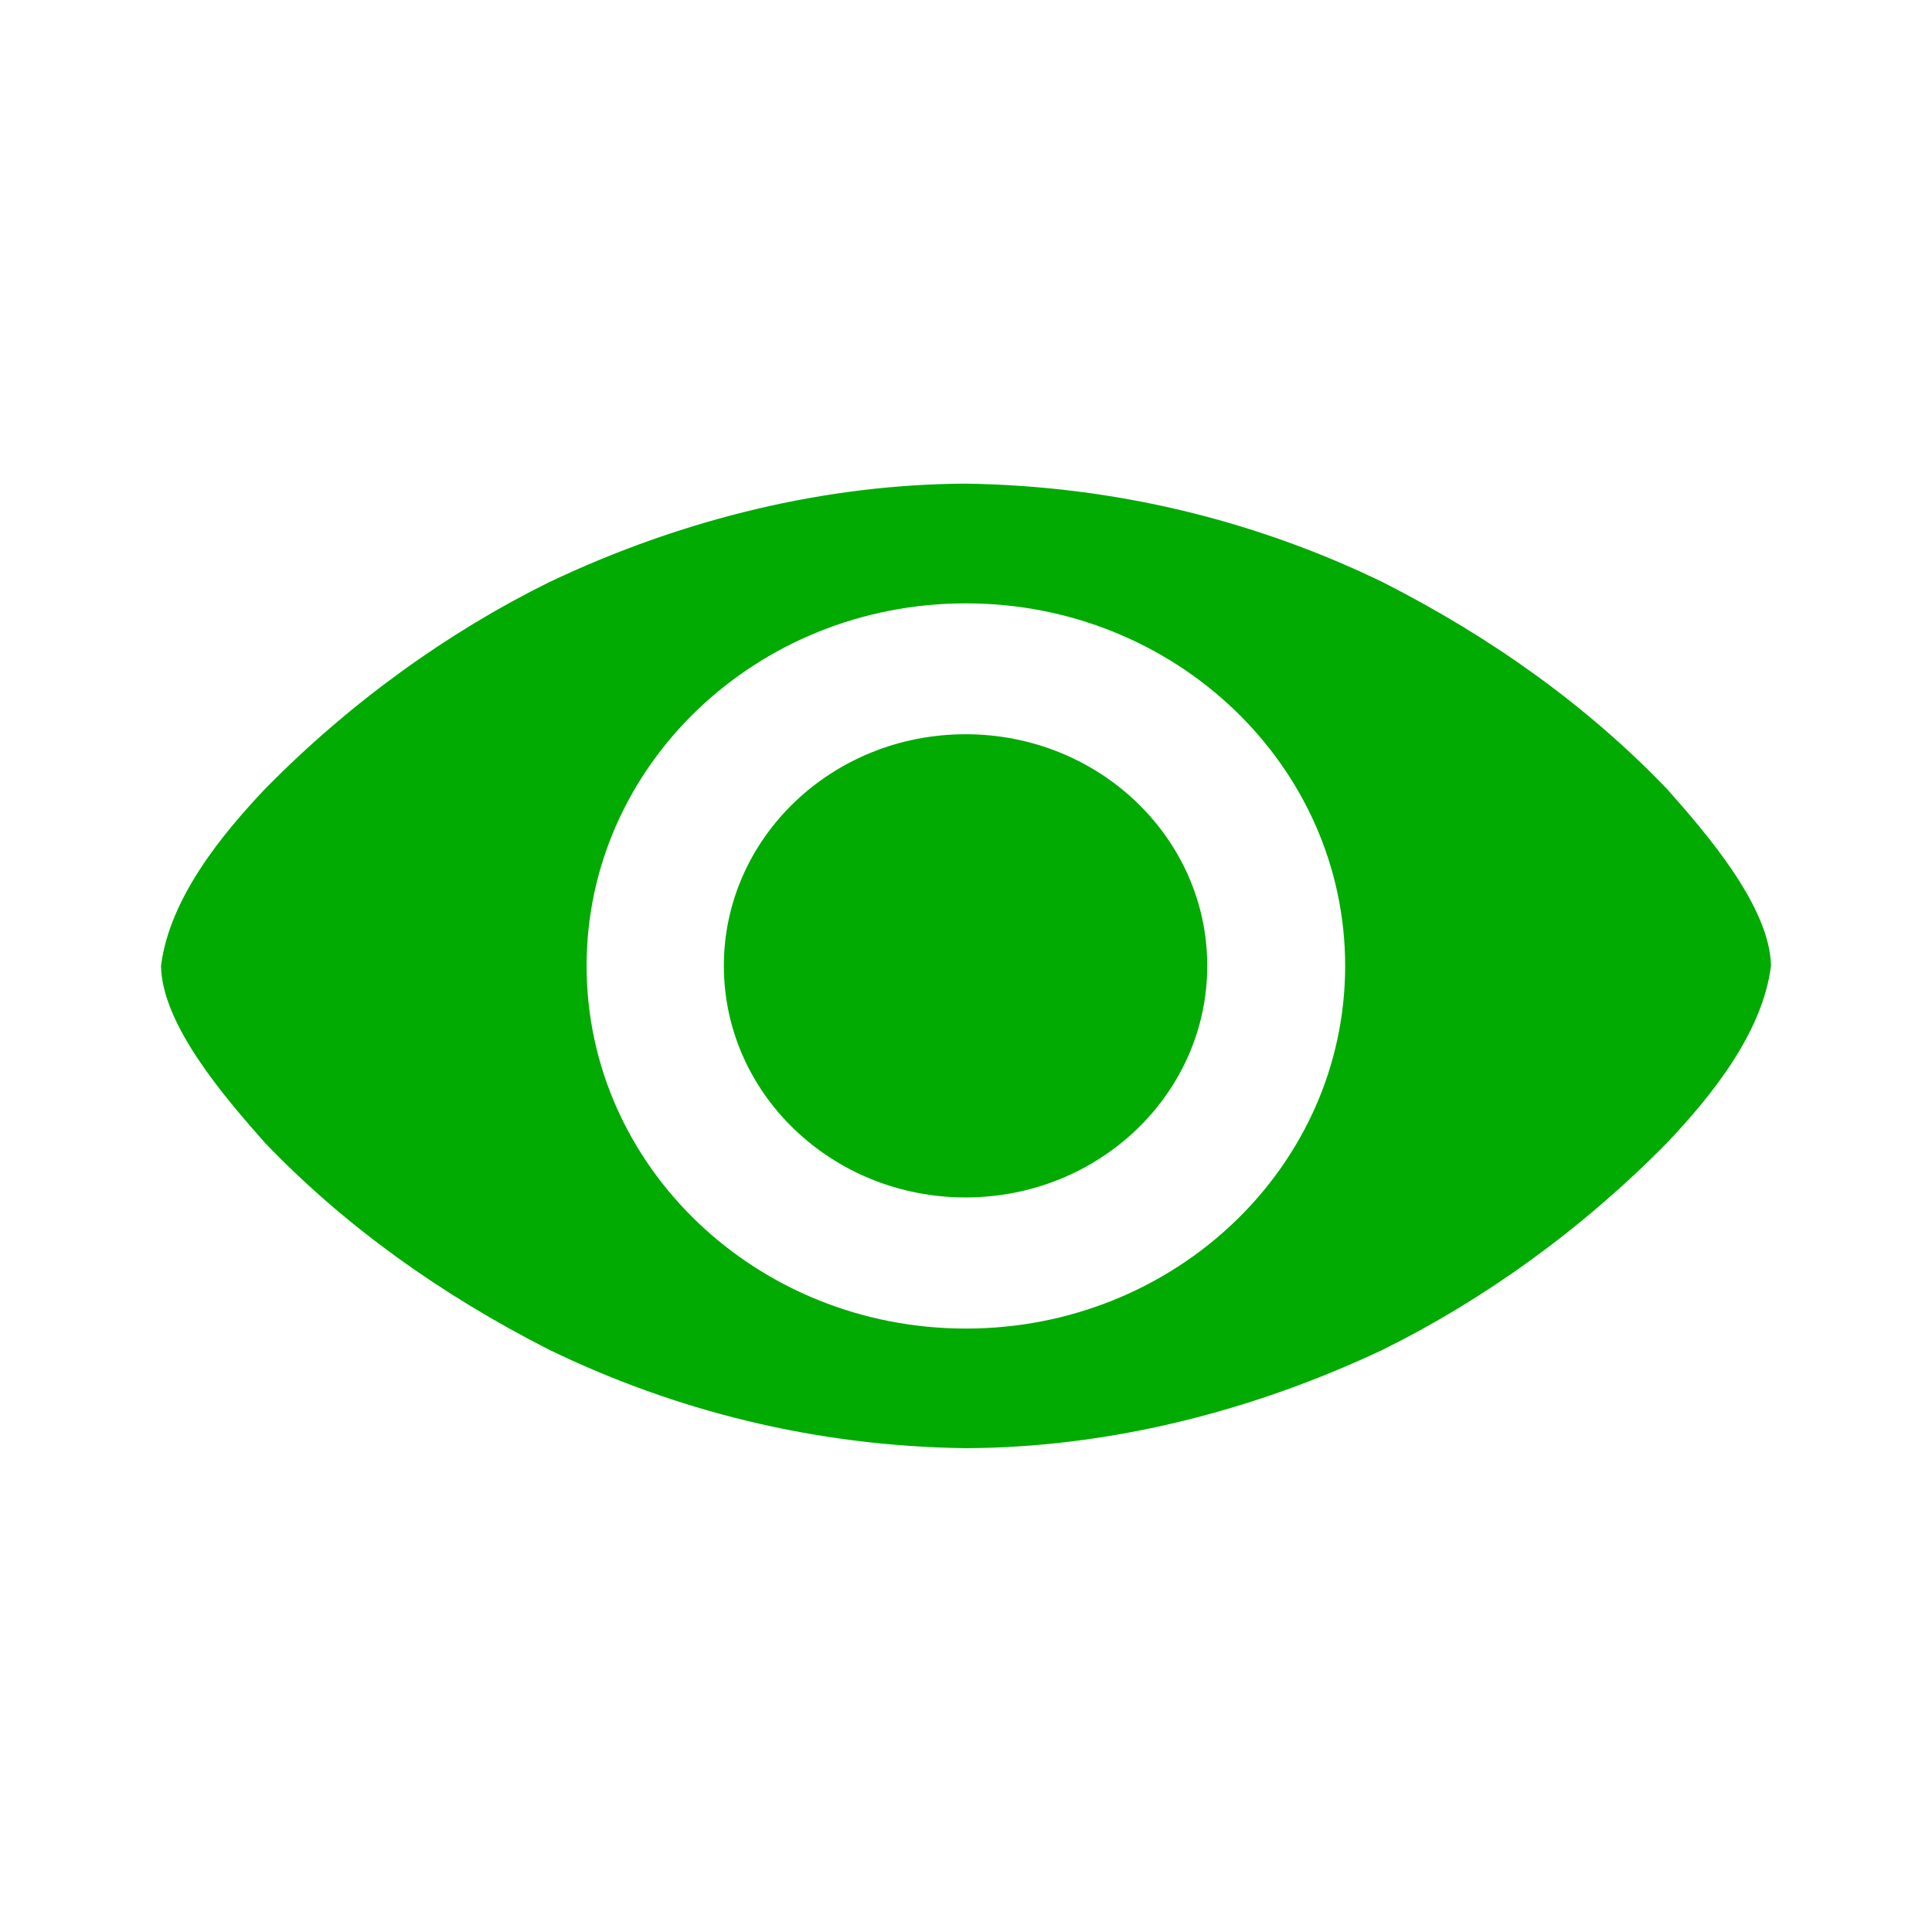 <?xml version="1.0" encoding="UTF-8"?> <svg xmlns="http://www.w3.org/2000/svg" width="24" height="24" viewBox="0 0 24 24" fill="none"><path d="M14.997 11.998C14.997 13.587 13.653 14.875 11.995 14.875C10.336 14.875 8.992 13.587 8.992 11.998C8.992 10.409 10.336 9.121 11.995 9.121C13.653 9.121 14.997 10.409 14.997 11.998ZM12 6.008C10.283 6.015 8.503 6.433 6.818 7.234C5.567 7.852 4.348 8.725 3.29 9.803C2.77 10.353 2.107 11.149 2 11.999C2.013 12.735 2.802 13.643 3.29 14.195C4.282 15.23 5.47 16.078 6.818 16.765C8.389 17.527 10.129 17.966 12 17.99C13.719 17.983 15.498 17.56 17.181 16.765C18.432 16.146 19.652 15.272 20.71 14.195C21.23 13.645 21.893 12.848 22 11.999C21.987 11.263 21.198 10.354 20.71 9.803C19.718 8.768 18.53 7.92 17.181 7.234C15.611 6.472 13.867 6.036 12 6.008ZM11.999 7.495C14.601 7.495 16.71 9.512 16.71 11.999C16.71 14.487 14.601 16.504 11.999 16.504C9.397 16.504 7.287 14.487 7.287 11.999C7.287 9.512 9.397 7.495 11.999 7.495Z" fill="#01AB01"></path></svg> 